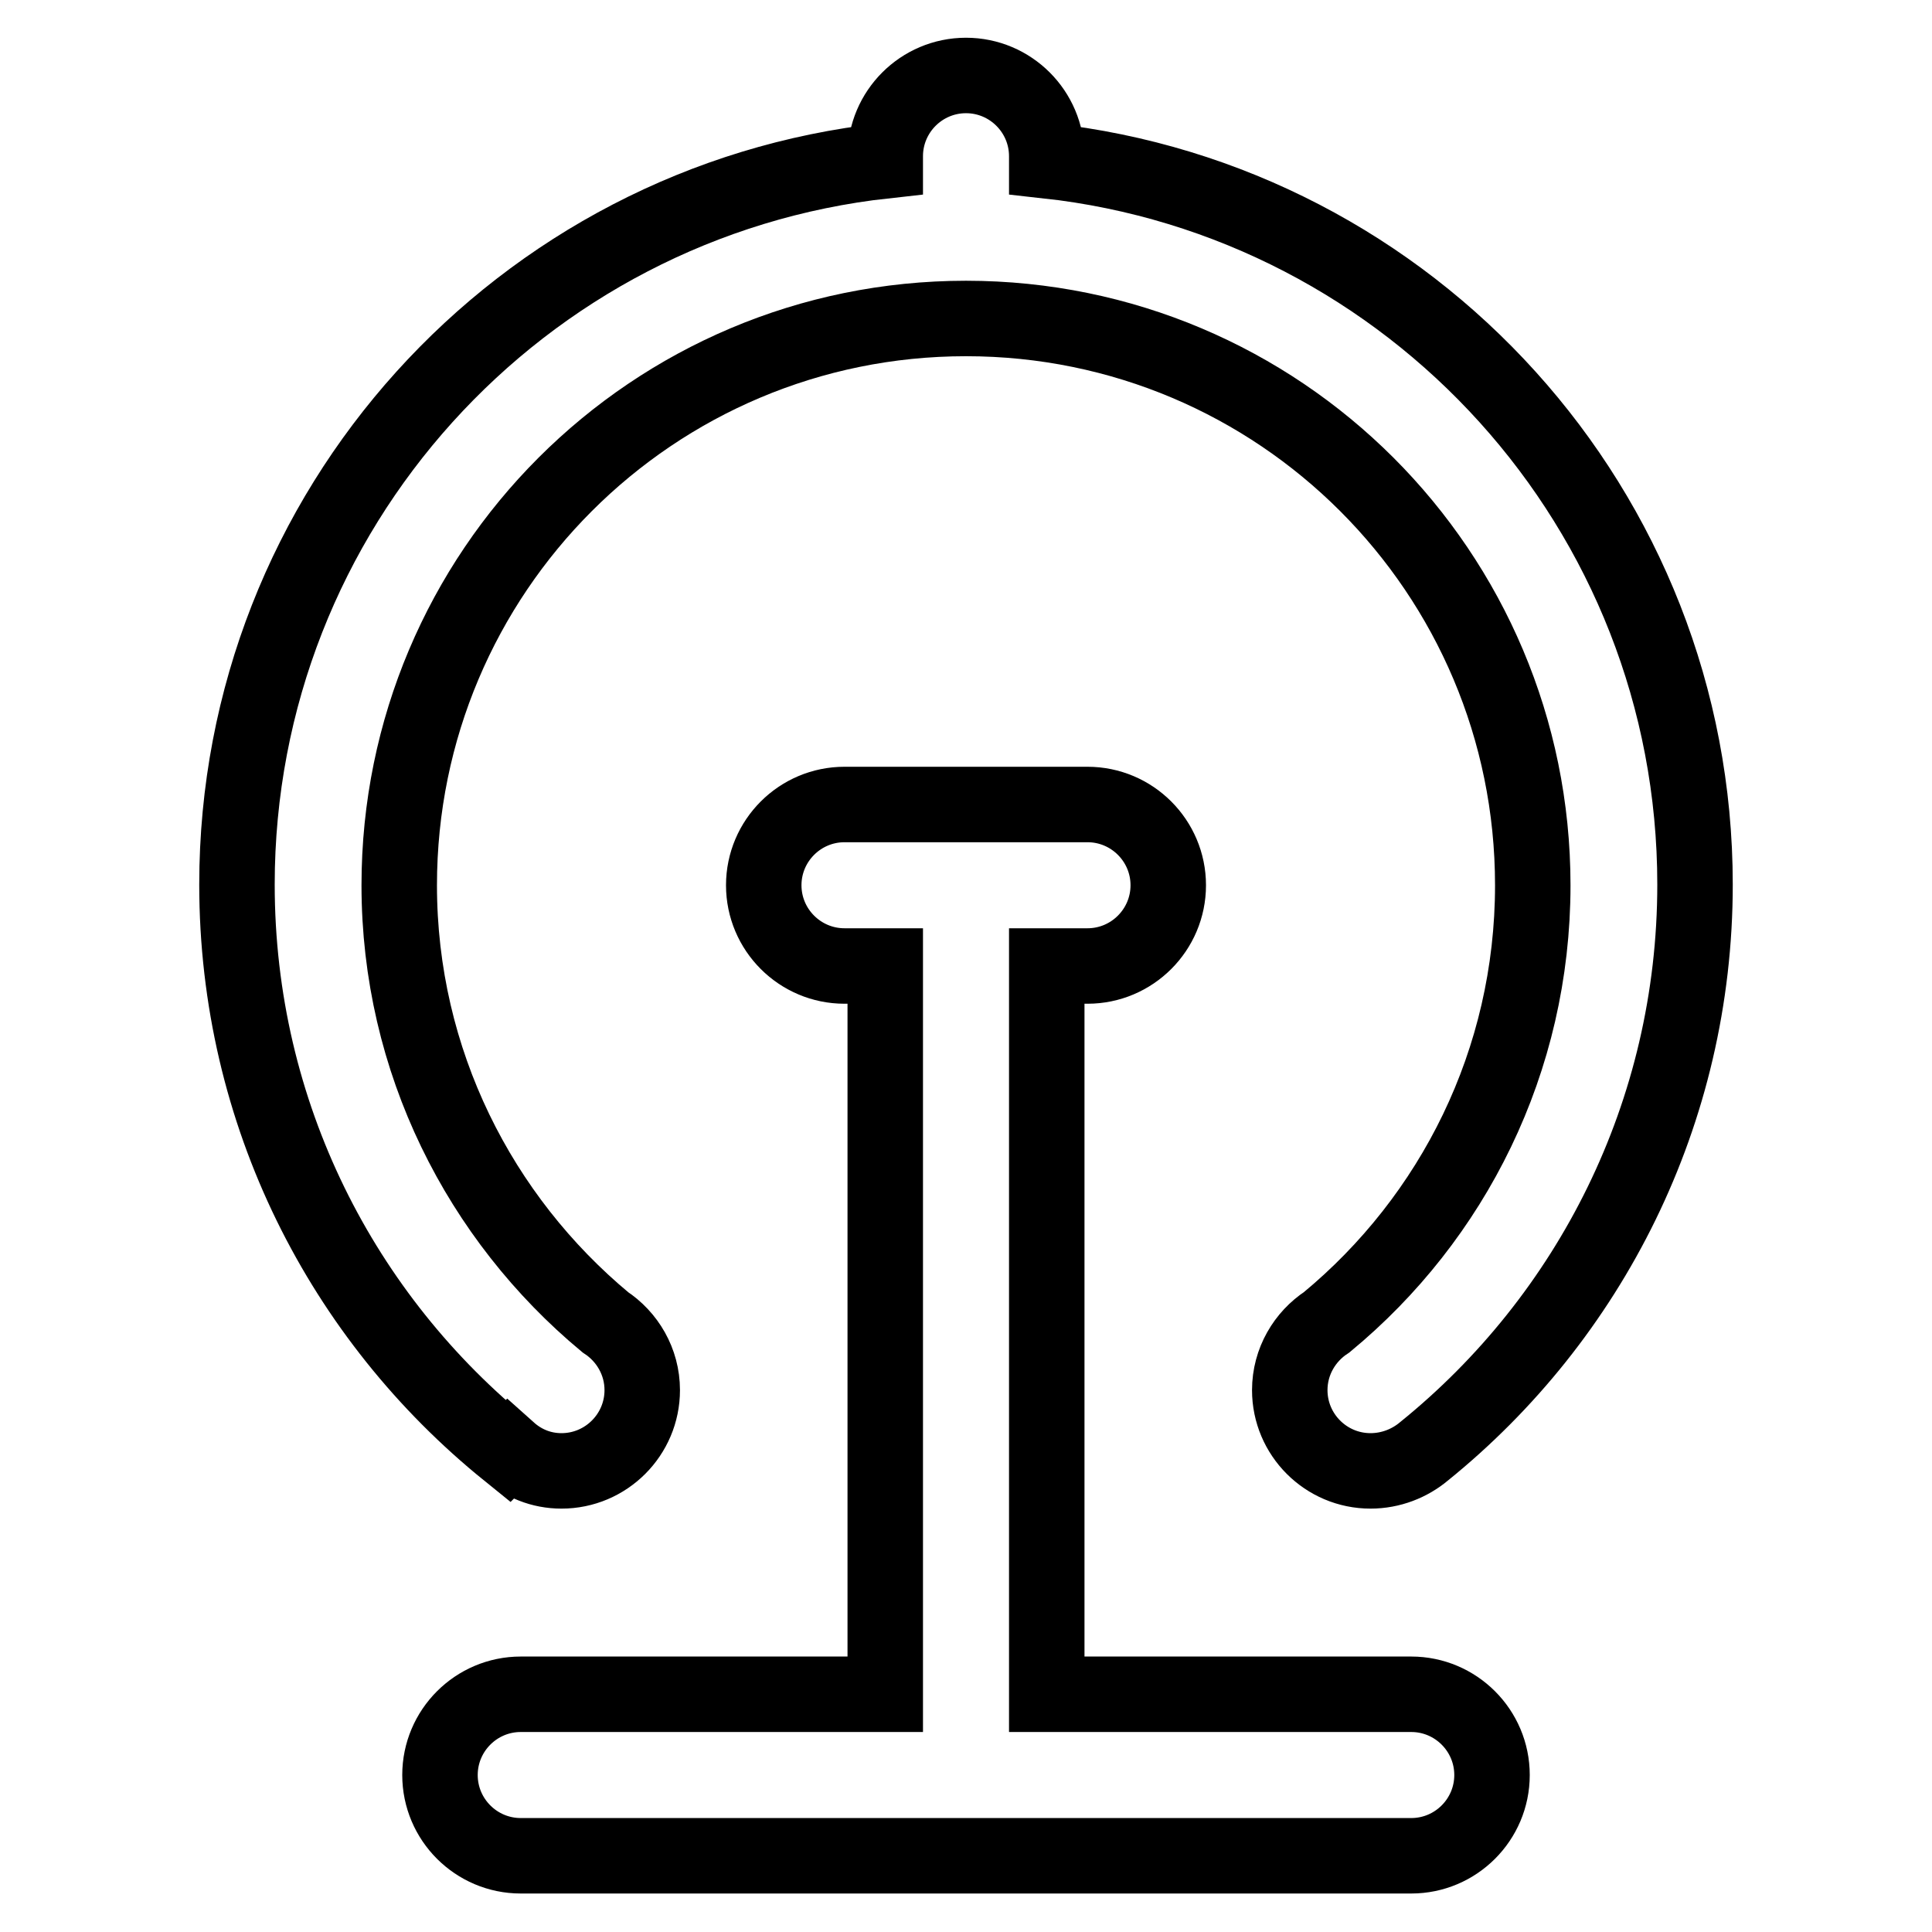 <?xml version="1.0" encoding="utf-8"?>
<!-- Svg Vector Icons : http://www.onlinewebfonts.com/icon -->
<!DOCTYPE svg PUBLIC "-//W3C//DTD SVG 1.1//EN" "http://www.w3.org/Graphics/SVG/1.1/DTD/svg11.dtd">
<svg version="1.1" xmlns="http://www.w3.org/2000/svg" xmlns:xlink="http://www.w3.org/1999/xlink" x="0px" y="0px" viewBox="0 0 256 256" enable-background="new 0 0 256 256" xml:space="preserve">
<g> <path stroke-width="10" fill-opacity="0" stroke="#000000"  d="M188.7,192.3L188.7,192.3c-1.9,1.6-4.4,2.6-7.1,2.6c-5.9,0-10.7-4.8-10.7-10.7c0-3.8,2-7.1,4.9-9 c16.7-13.8,27.3-34.6,27.3-57.9c0-41.5-33.6-75.1-75.1-75.1s-75.1,33.6-75.1,75.1c0,23.3,10.7,44.1,27.3,57.9 c2.9,1.9,4.9,5.2,4.9,9c0,5.9-4.8,10.7-10.7,10.7c-2.7,0-5.1-1-7-2.7l-0.1,0.1c-21.9-17.7-35.9-44.7-35.9-75.1 c0-49.7,37.6-90.6,85.9-95.9v-0.6c0-5.9,4.8-10.7,10.7-10.7c5.9,0,10.7,4.8,10.7,10.7v0.6c48.3,5.3,85.9,46.2,85.9,95.9 C224.6,147.5,210.6,174.6,188.7,192.3z M69,224.5h48.3V128h-5.4c-5.9,0-10.7-4.8-10.7-10.7c0-5.9,4.8-10.7,10.7-10.7h32.2 c5.9,0,10.7,4.8,10.7,10.7c0,5.9-4.8,10.7-10.7,10.7h-5.4v96.5H187c5.9,0,10.7,4.8,10.7,10.7c0,5.9-4.8,10.7-10.7,10.7H69 c-5.9,0-10.7-4.8-10.7-10.7C58.3,229.3,63.1,224.5,69,224.5z"/></g>
</svg>